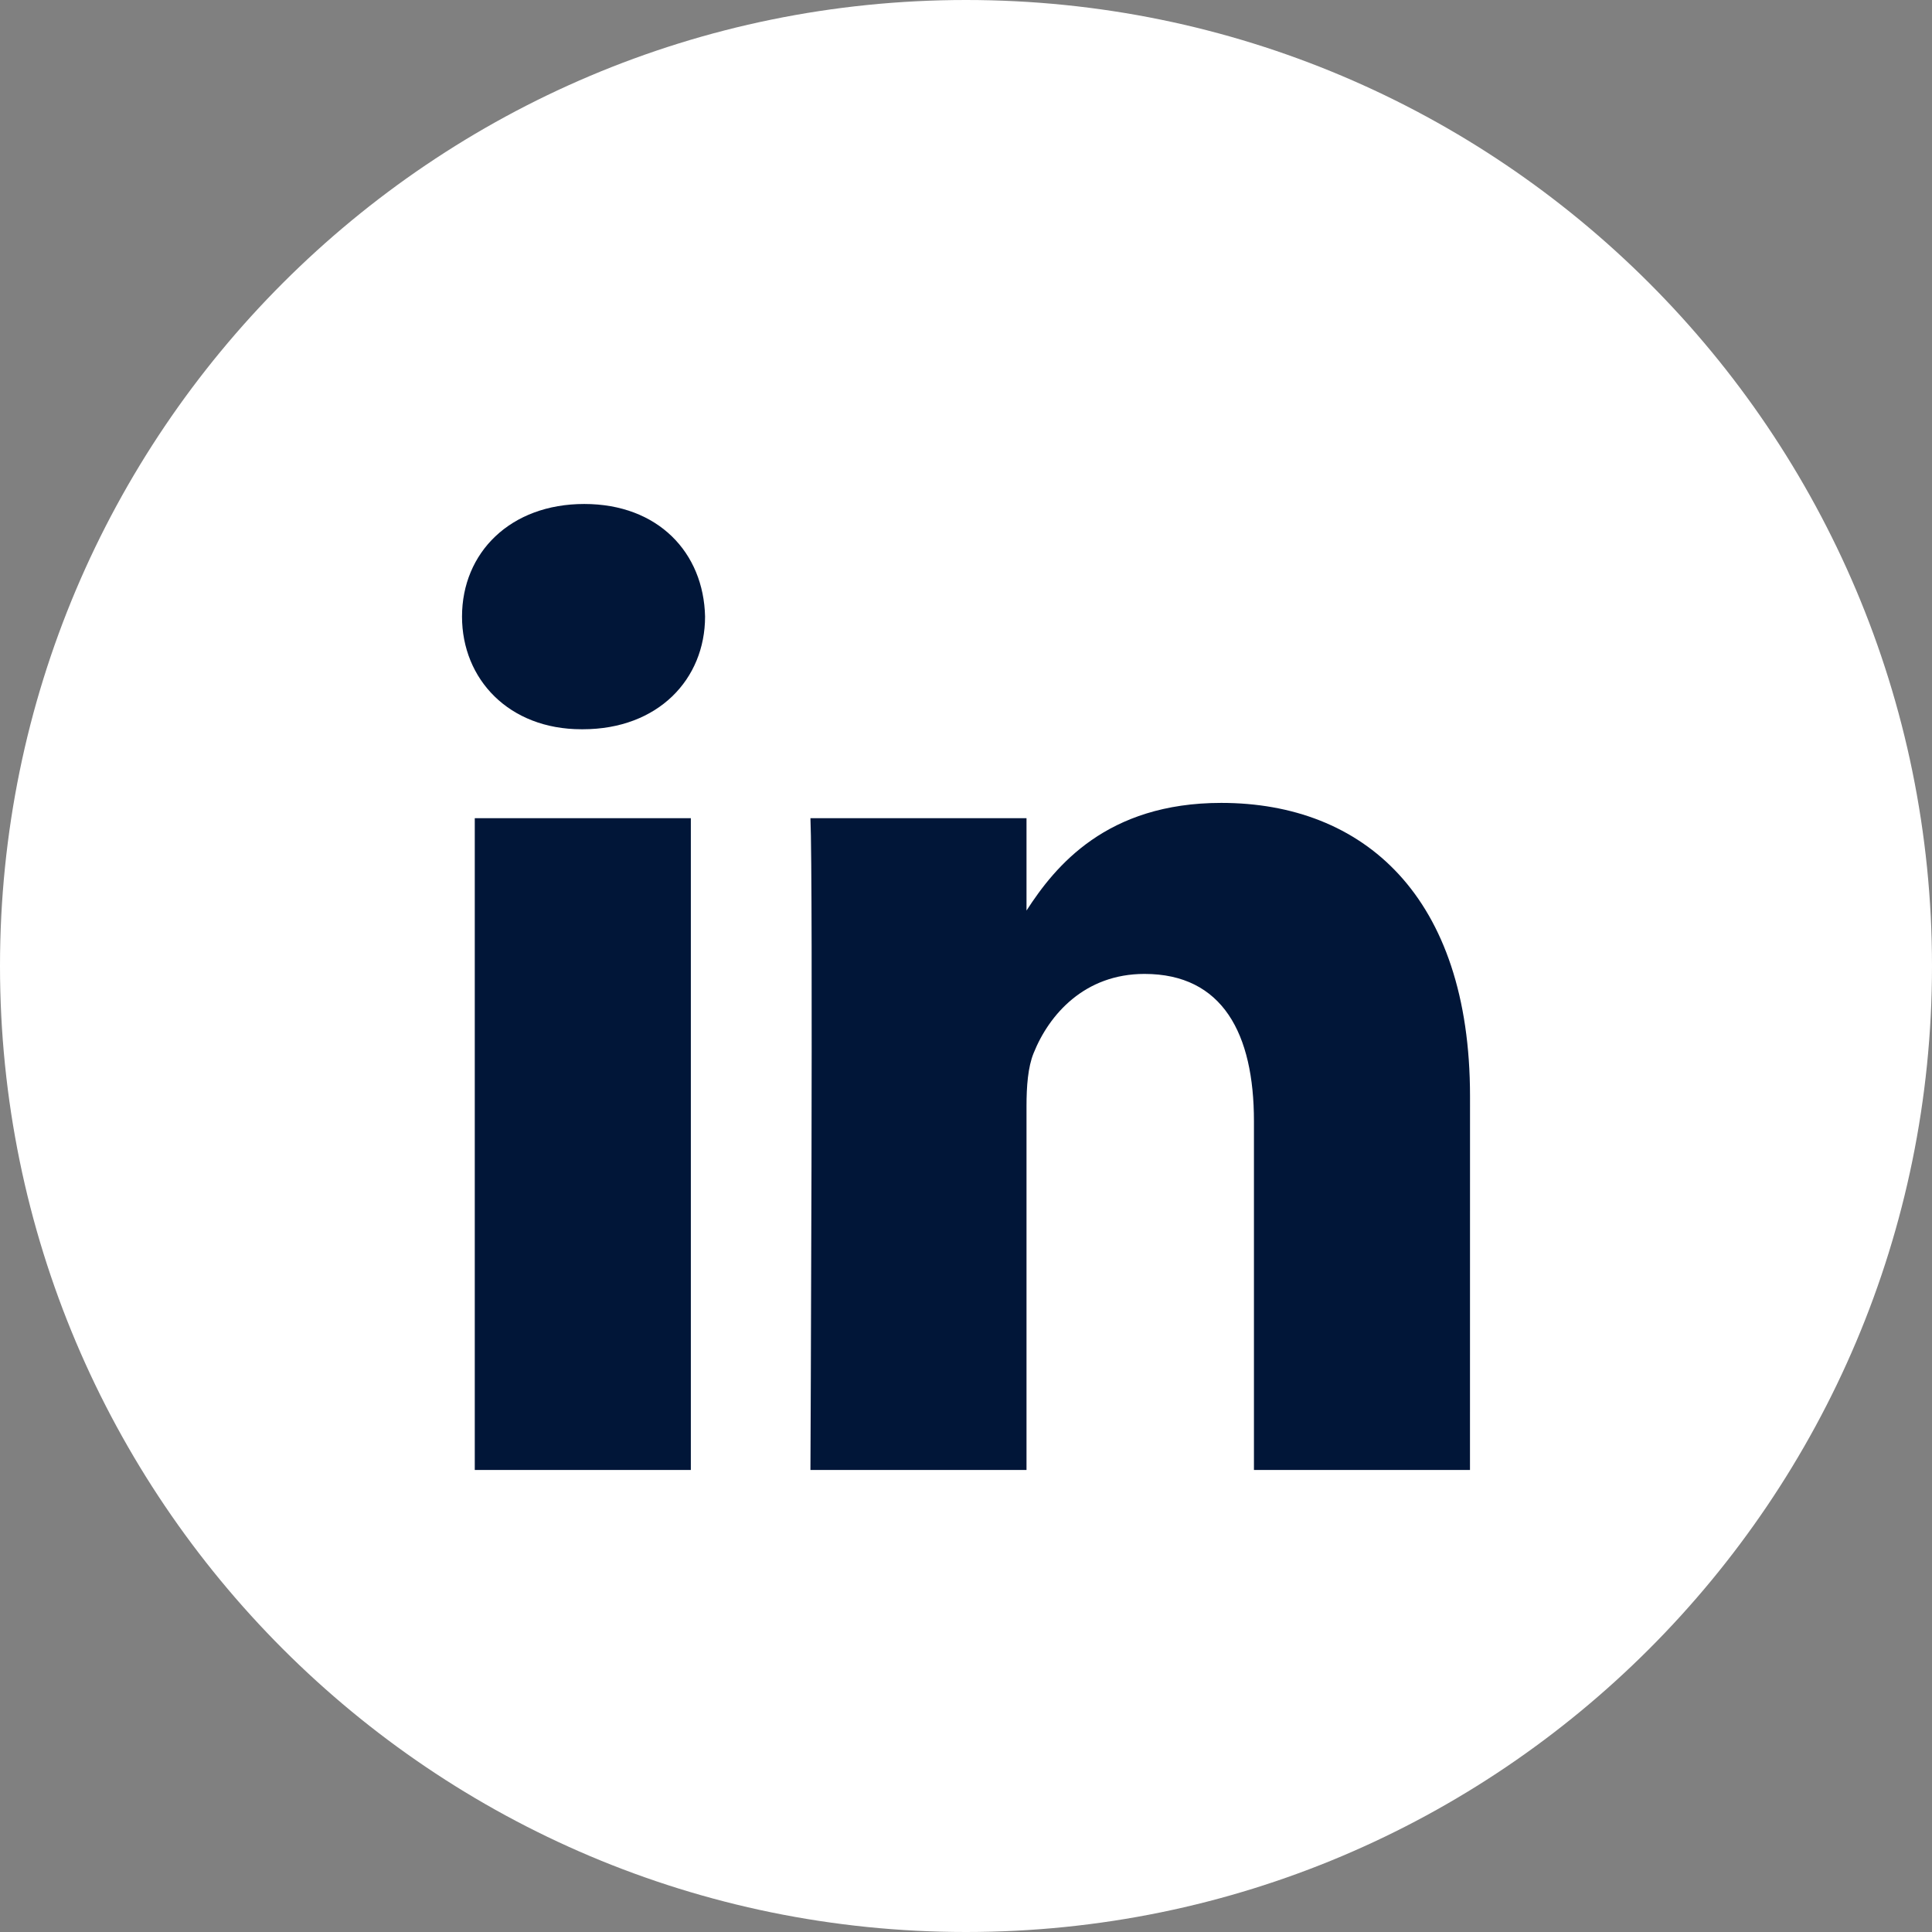 <svg width="50" height="50" viewBox="0 0 50 50" fill="none" xmlns="http://www.w3.org/2000/svg">
<rect x="0" y="0" width="50" height="50" fill="#808080" stroke="none"/>
<path d="M0 25C0 11.193 11.193 0 25 0C38.807 0 50 11.193 50 25C50 38.807 38.807 50 25 50C11.193 50 0 38.807 0 25Z" fill="white"/>
<path fill-rule="evenodd" clip-rule="evenodd" d="M18.247 15.957C18.247 17.577 17.033 18.873 15.083 18.873H15.047C13.17 18.873 11.957 17.577 11.957 15.957C11.957 14.303 13.207 13.043 15.12 13.043C17.033 13.043 18.211 14.303 18.247 15.957ZM17.879 21.175V38.043H12.287V21.175H17.879ZM38.043 38.043L38.044 28.371C38.044 23.19 35.285 20.779 31.606 20.779C28.637 20.779 27.308 22.416 26.566 23.565V21.175H20.974C21.047 22.758 20.974 38.043 20.974 38.043H26.566V28.623C26.566 28.119 26.602 27.616 26.75 27.255C27.154 26.248 28.074 25.205 29.619 25.205C31.643 25.205 32.452 26.752 32.452 29.018V38.043H38.043Z" fill="#011638"/>
</svg>
